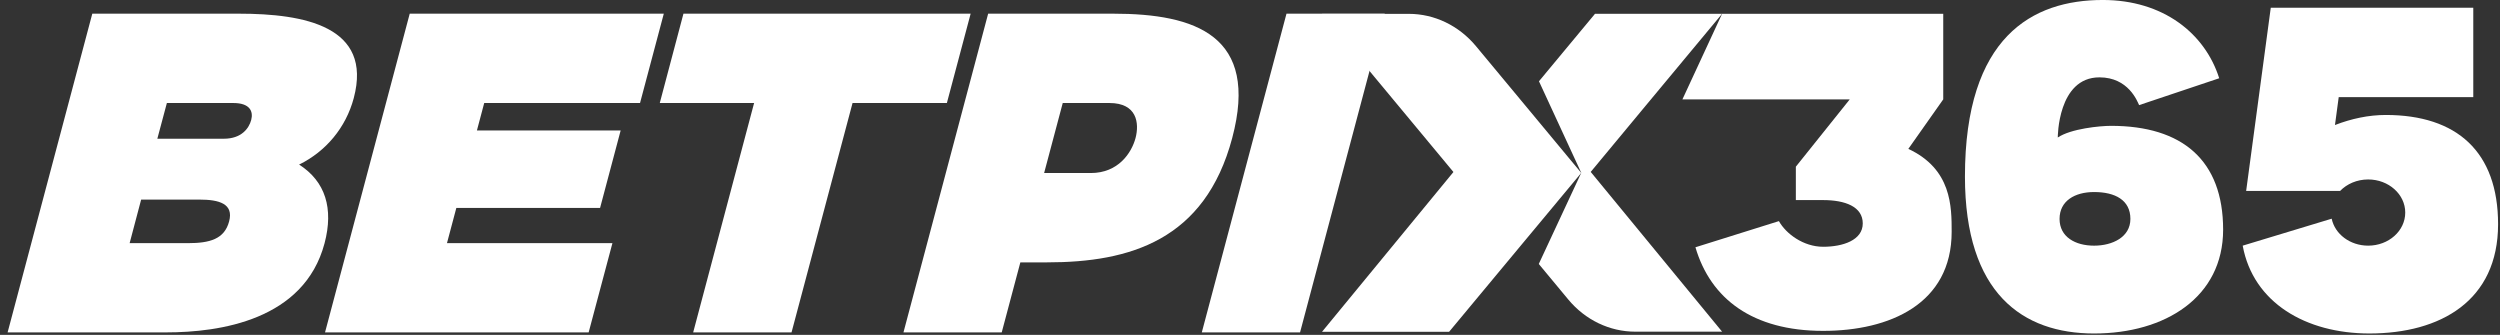 <svg width="321" height="43" viewBox="0 0 321 43" fill="none" xmlns="http://www.w3.org/2000/svg">
<rect x="0" y="0" width="321" height="43" fill="#333333" stroke="none"/>
<path d="M20.202 17.812H28.745C31.004 17.812 31.965 16.482 32.254 15.41C32.554 14.273 32.062 13.227 29.959 13.227H21.427L20.202 17.812ZM29.418 28.431C30.031 26.157 28.132 25.628 25.621 25.628H18.123L16.645 31.221H24.131C26.931 31.221 28.817 30.704 29.418 28.431ZM41.674 31.234C39.055 41.103 28.228 42.679 21.331 42.679H0.977L11.851 1.756H30.68C39.043 1.756 47.874 3.371 45.423 12.594C44.414 16.379 41.854 19.44 38.406 21.132C41.794 23.302 42.852 26.777 41.674 31.234Z" fill="white"/>
<path d="M78.635 31.221L75.583 42.679H41.734L52.609 1.756H85.232L82.18 13.227H62.173L61.236 16.753H79.692L77.049 26.7H58.593L57.391 31.221H78.635Z" fill="white"/>
<path d="M124.631 1.756L121.579 13.227H109.467L101.633 42.679H89.004L96.827 13.227H84.715L87.755 1.756H124.631Z" fill="white"/>
<path d="M140.061 22.217C143.581 22.217 145.287 19.647 145.804 17.722C146.309 15.797 145.984 13.227 142.452 13.227H136.456L134.065 22.217H140.061ZM142.944 1.756C153.53 1.756 161.713 4.585 158.216 17.722C154.72 30.859 145.047 33.688 134.461 33.688H131.013L128.621 42.679H116.005L126.879 1.756H142.944Z" fill="white"/>
<path d="M154.311 42.679L165.185 1.756H177.801L166.927 42.679H154.311Z" fill="white"/>
<path d="M221.118 1.768H219.856H204.801L197.603 10.435L203.034 22.19L197.579 33.894L201.364 38.453C203.551 41.089 206.687 42.587 209.967 42.587H221.118L204.248 22.074L211.313 13.561L221.118 1.768Z" fill="white"/>
<path d="M203.034 22.202L195.44 13.056L189.504 5.913C187.317 3.291 184.193 1.779 180.901 1.779H169.75L186.62 22.086L169.75 42.599H186.067L194.875 32.006L203.034 22.202Z" fill="white"/>
<path d="M268.881 31.543C266.478 31.543 264.447 30.432 264.447 28.107C264.447 25.794 266.405 24.658 268.881 24.658C271.584 24.658 273.543 25.691 273.543 28.107C273.543 30.458 271.224 31.543 268.881 31.543ZM271.056 16.158C269.638 16.158 265.901 16.52 264.219 17.656C264.219 17.656 264.194 9.932 269.566 9.932C273.29 9.932 274.432 13.006 274.66 13.497L284.946 10.048C283.119 4.274 277.736 -0.002 269.998 -0.002C260.986 -0.002 252.299 4.687 252.299 22.668C252.299 37.691 259.725 42.82 268.881 42.82C278.025 42.82 285.45 38.157 285.45 29.489C285.45 20.576 280.212 16.158 271.056 16.158Z" fill="white"/>
<path d="M306.334 14.762C304.123 14.762 301.912 15.24 299.81 16.054L300.29 12.476H317.569V0.992H291.567L288.406 24.515H300.47C301.348 23.611 302.633 23.043 304.075 23.043C306.707 23.043 308.833 24.954 308.833 27.292C308.833 29.643 306.707 31.542 304.075 31.542C301.744 31.542 299.798 30.057 299.389 28.08L287.962 31.542C289.308 38.88 296.085 42.819 304.231 42.819C313.351 42.819 320.753 38.621 320.753 28.791C320.753 19.477 315.454 14.762 306.334 14.762Z" fill="white"/>
<path d="M245.03 19.116L249.512 12.76V1.768H221.118L216.023 12.76H237.508L230.587 21.402V25.691H234.095C236.907 25.691 239.178 26.531 239.178 28.688C239.178 30.845 236.619 31.685 234.095 31.685C231.548 31.685 229.313 30.005 228.412 28.391L217.694 31.749C219.64 38.376 225.047 42.484 234.095 42.484C242.614 42.484 250.593 39.035 250.593 29.76C250.593 26.518 250.593 21.712 245.03 19.116Z" fill="white"/>
</svg>
